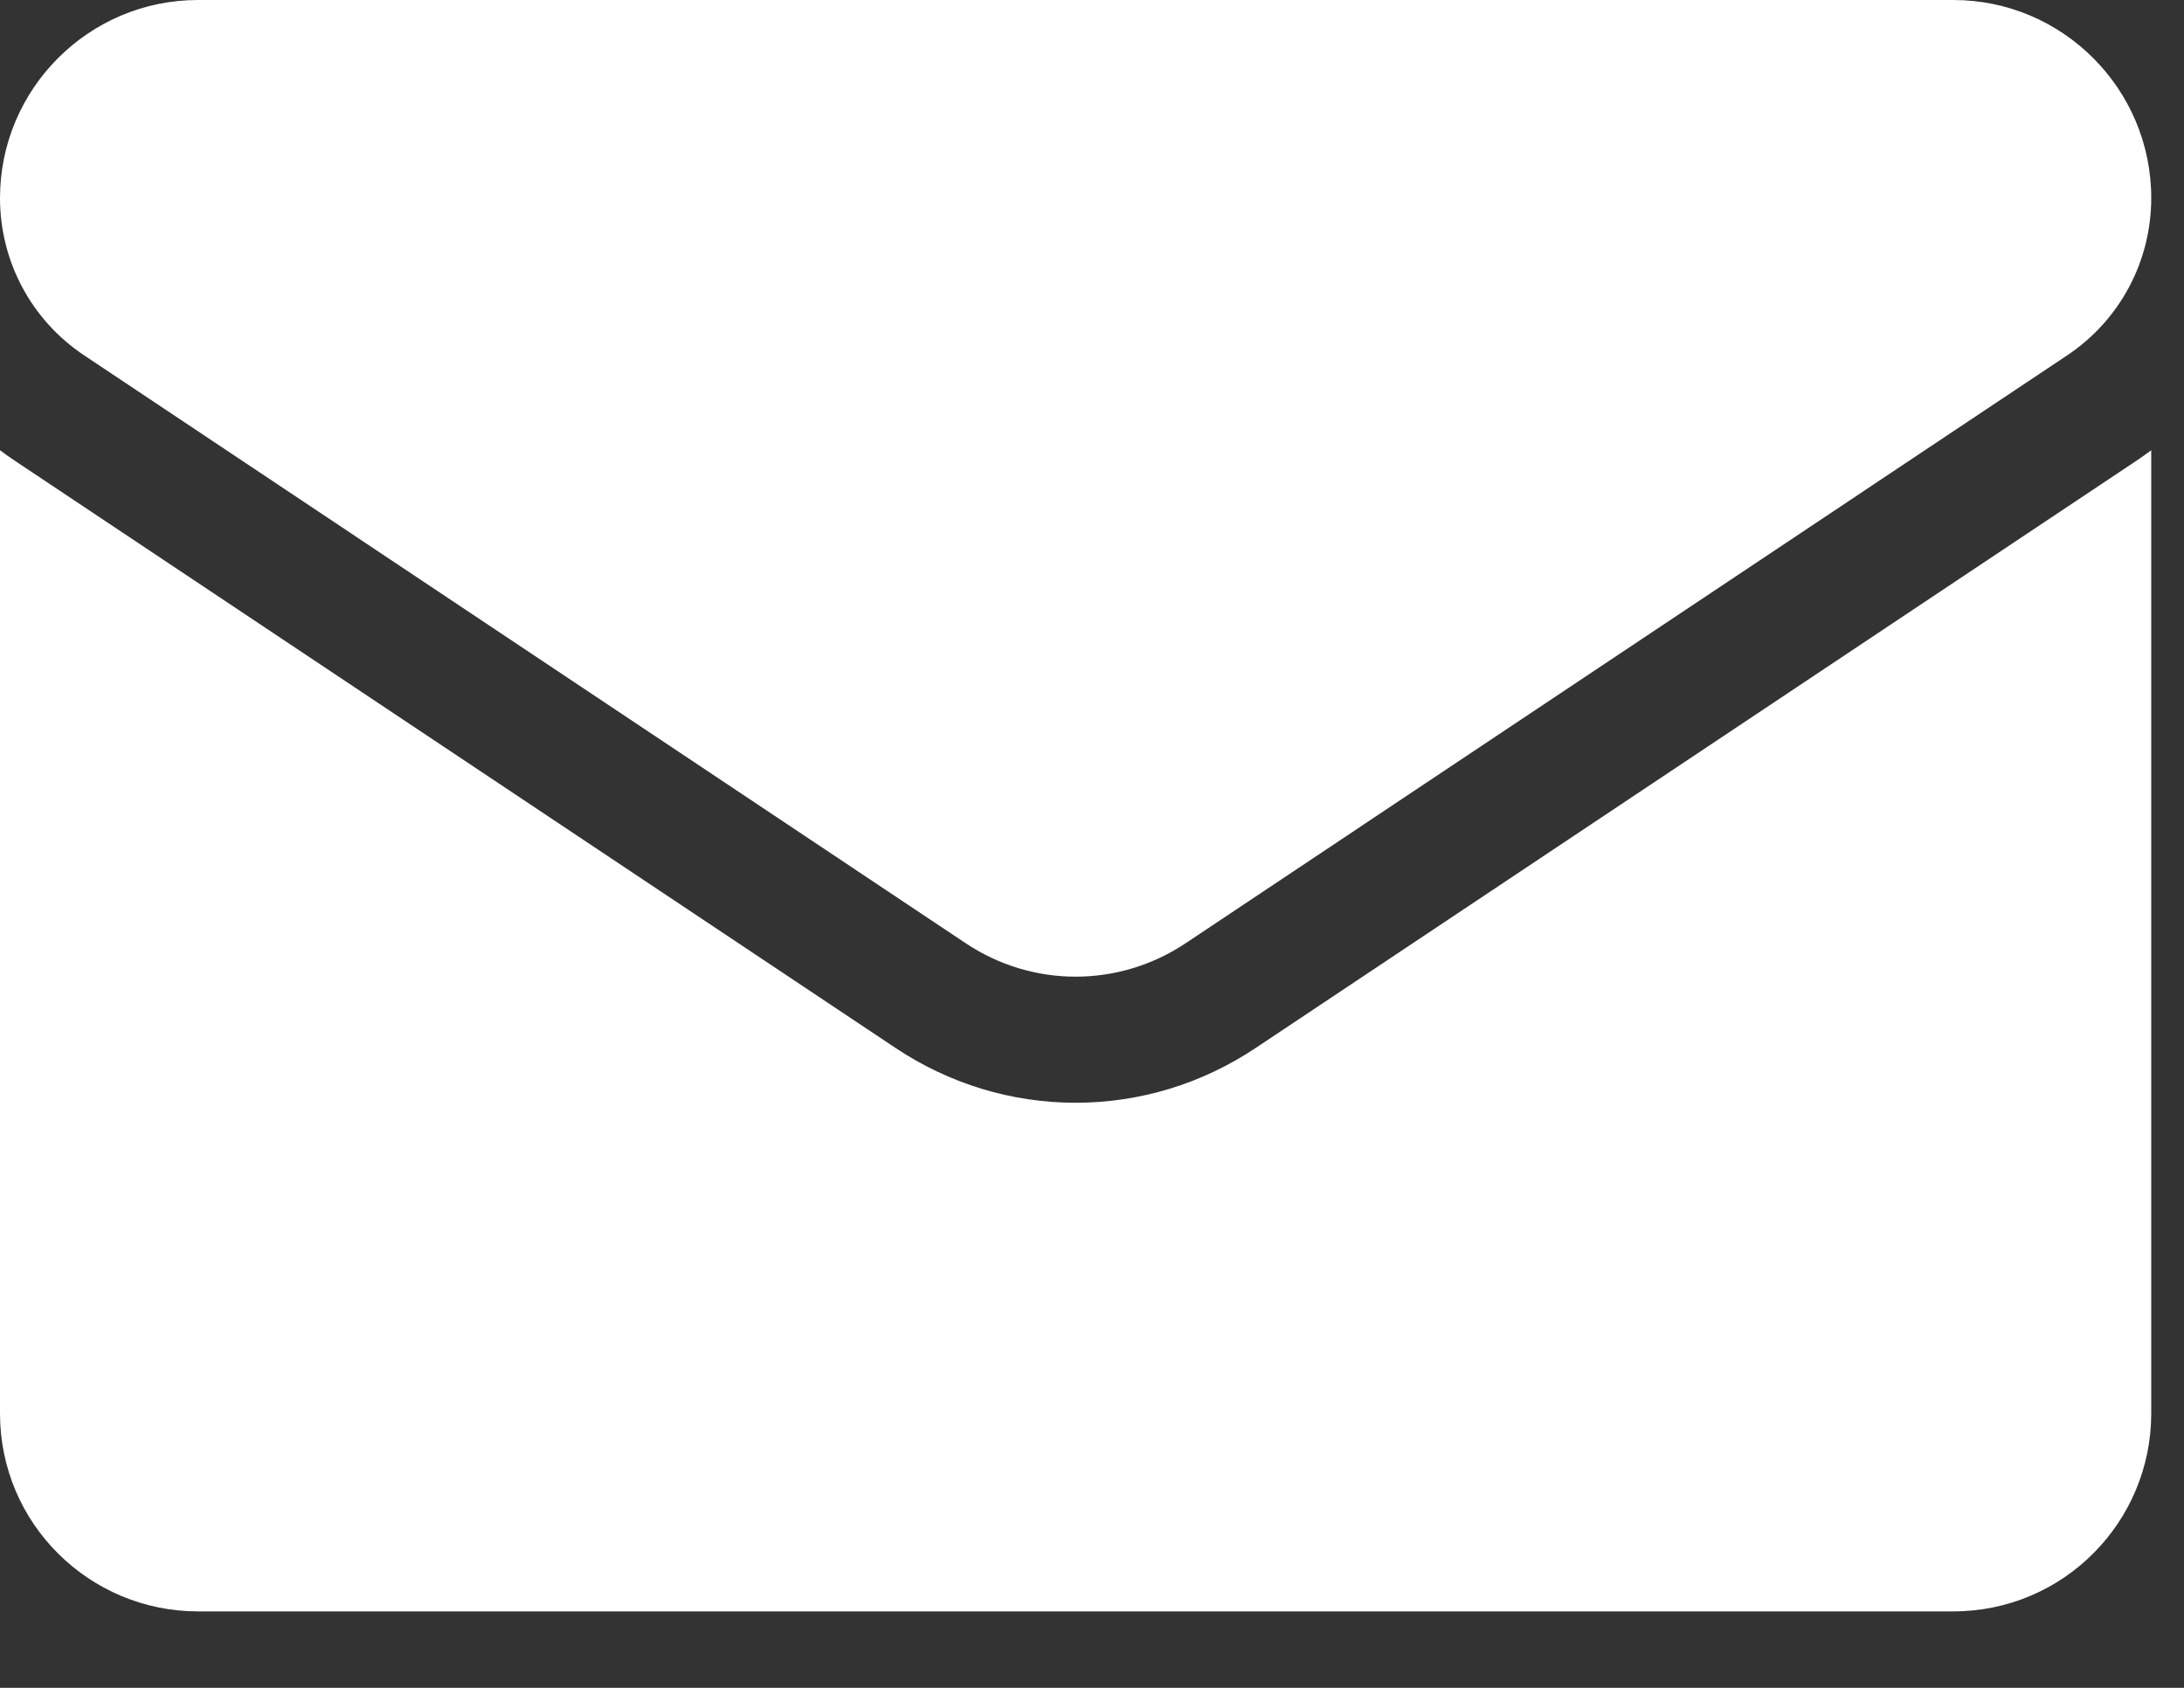 <svg width="22" height="17" viewBox="0 0 22 17" fill="none" xmlns="http://www.w3.org/2000/svg">
<rect x="0" y="0" width="22" height="17" fill="#333333" stroke="none"/>
<path d="M12.646 10.557C12.107 10.916 11.481 11.107 10.835 11.107C10.19 11.107 9.563 10.916 9.024 10.557L0.144 4.637C0.095 4.604 0.047 4.57 0 4.535V14.236C0 15.348 0.903 16.23 1.995 16.23H19.675C20.788 16.23 21.67 15.328 21.67 14.236V4.535C21.623 4.57 21.575 4.604 21.526 4.637L12.646 10.557Z" fill="white"/>
<path d="M0.849 3.58L9.729 9.501C10.065 9.725 10.45 9.837 10.835 9.837C11.22 9.837 11.606 9.725 11.942 9.501L20.822 3.58C21.353 3.226 21.67 2.634 21.67 1.994C21.67 0.895 20.776 0 19.676 0H1.994C0.895 4.23249e-05 0 0.895 0 1.995C0 2.634 0.317 3.226 0.849 3.58Z" fill="white"/>
</svg>
